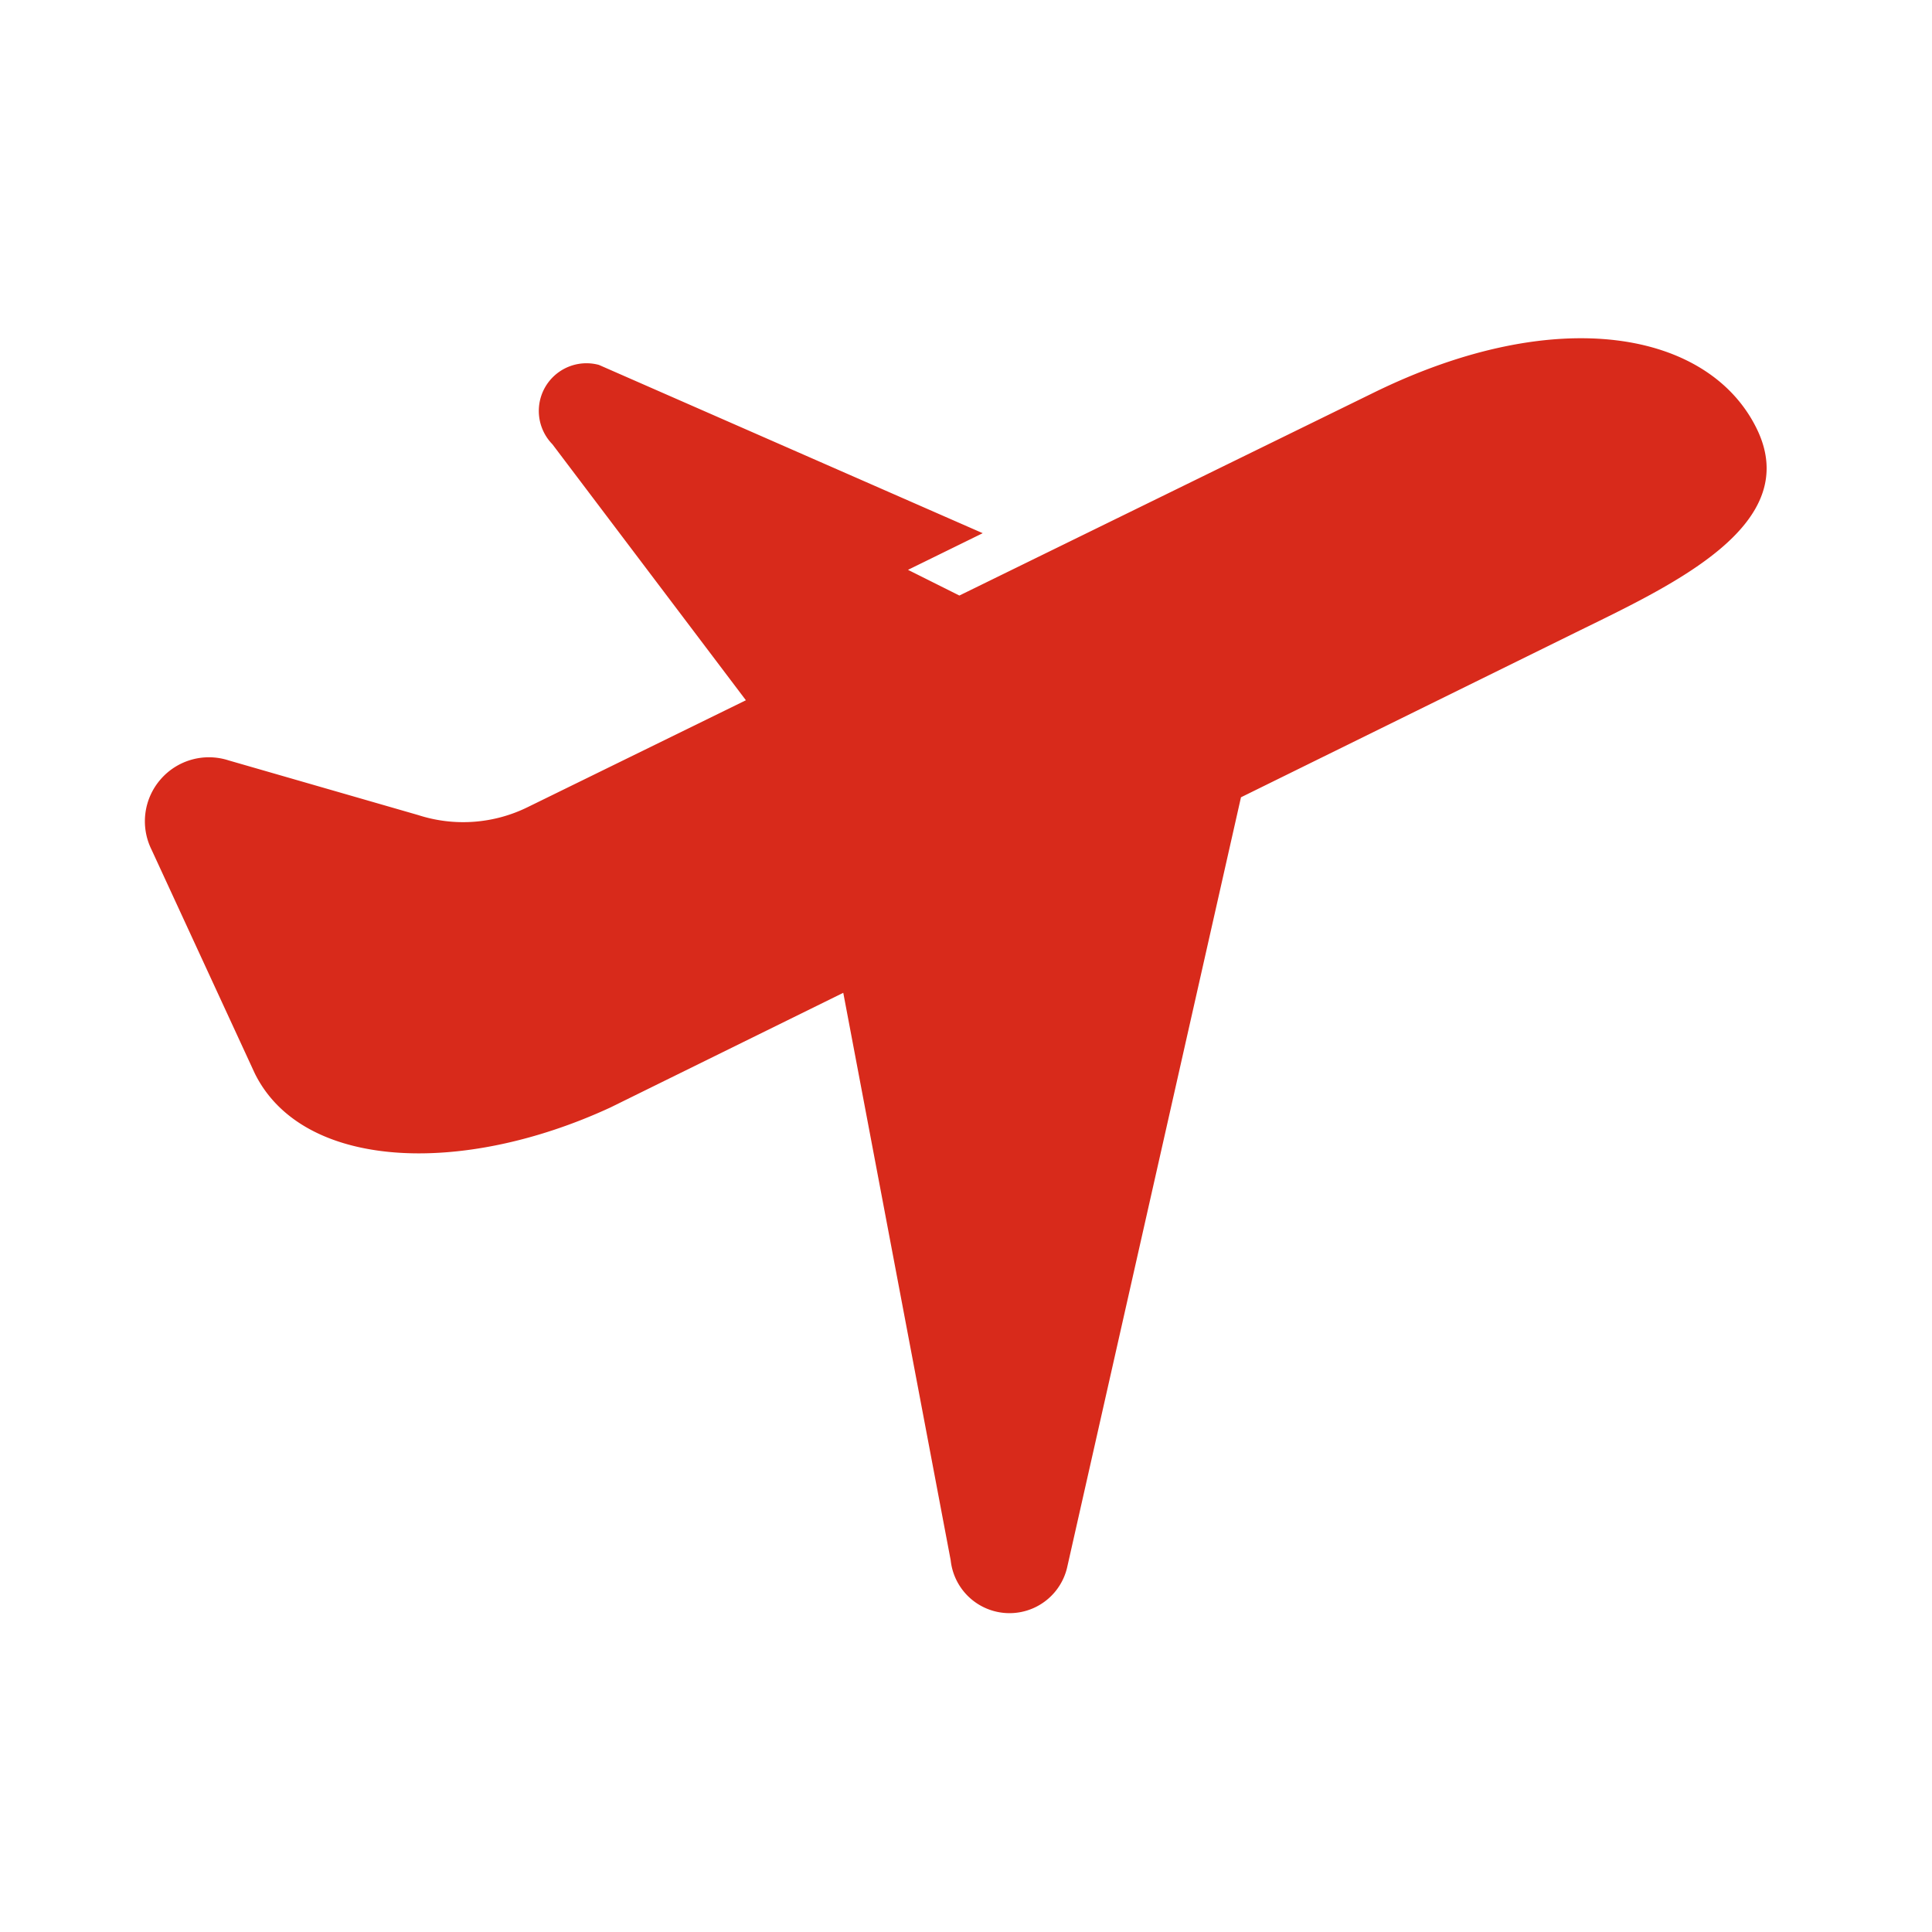 <svg xmlns="http://www.w3.org/2000/svg" width="40" height="40" viewBox="0 0 40 40">
  <g id="グループ_42" data-name="グループ 42" transform="translate(-890 -406)">
    <rect id="長方形_125" data-name="長方形 125" width="40" height="40" transform="translate(890 406)" fill="none"/>
    <g id="飛行機アイコン" transform="translate(893 413)">
      <path id="パス_16" data-name="パス 16" d="M.324,63.862a1.323,1.323,0,0,1,1.409-.394L5.658,64.6a3.024,3.024,0,0,0,2.267-.164l4.518-2.213-4.006-5.3A.987.987,0,0,1,9.4,55.28l7.946,3.484-1.547.759,1.064.532,1.619-.793,6.944-3.4c3.835-1.886,6.96-1.267,7.943.734s-1.744,3.24-3.745,4.223l-6.931,3.413L19.1,80.15a1.225,1.225,0,0,1-2.417-.121L14.459,68.28,9.634,70.656c-3.087,1.425-6.378,1.288-7.361-.712L.136,65.313A1.321,1.321,0,0,1,.324,63.862Z" transform="translate(0 -54.725)" fill="#d82a1b"/>
    </g>
  </g>
</svg>
